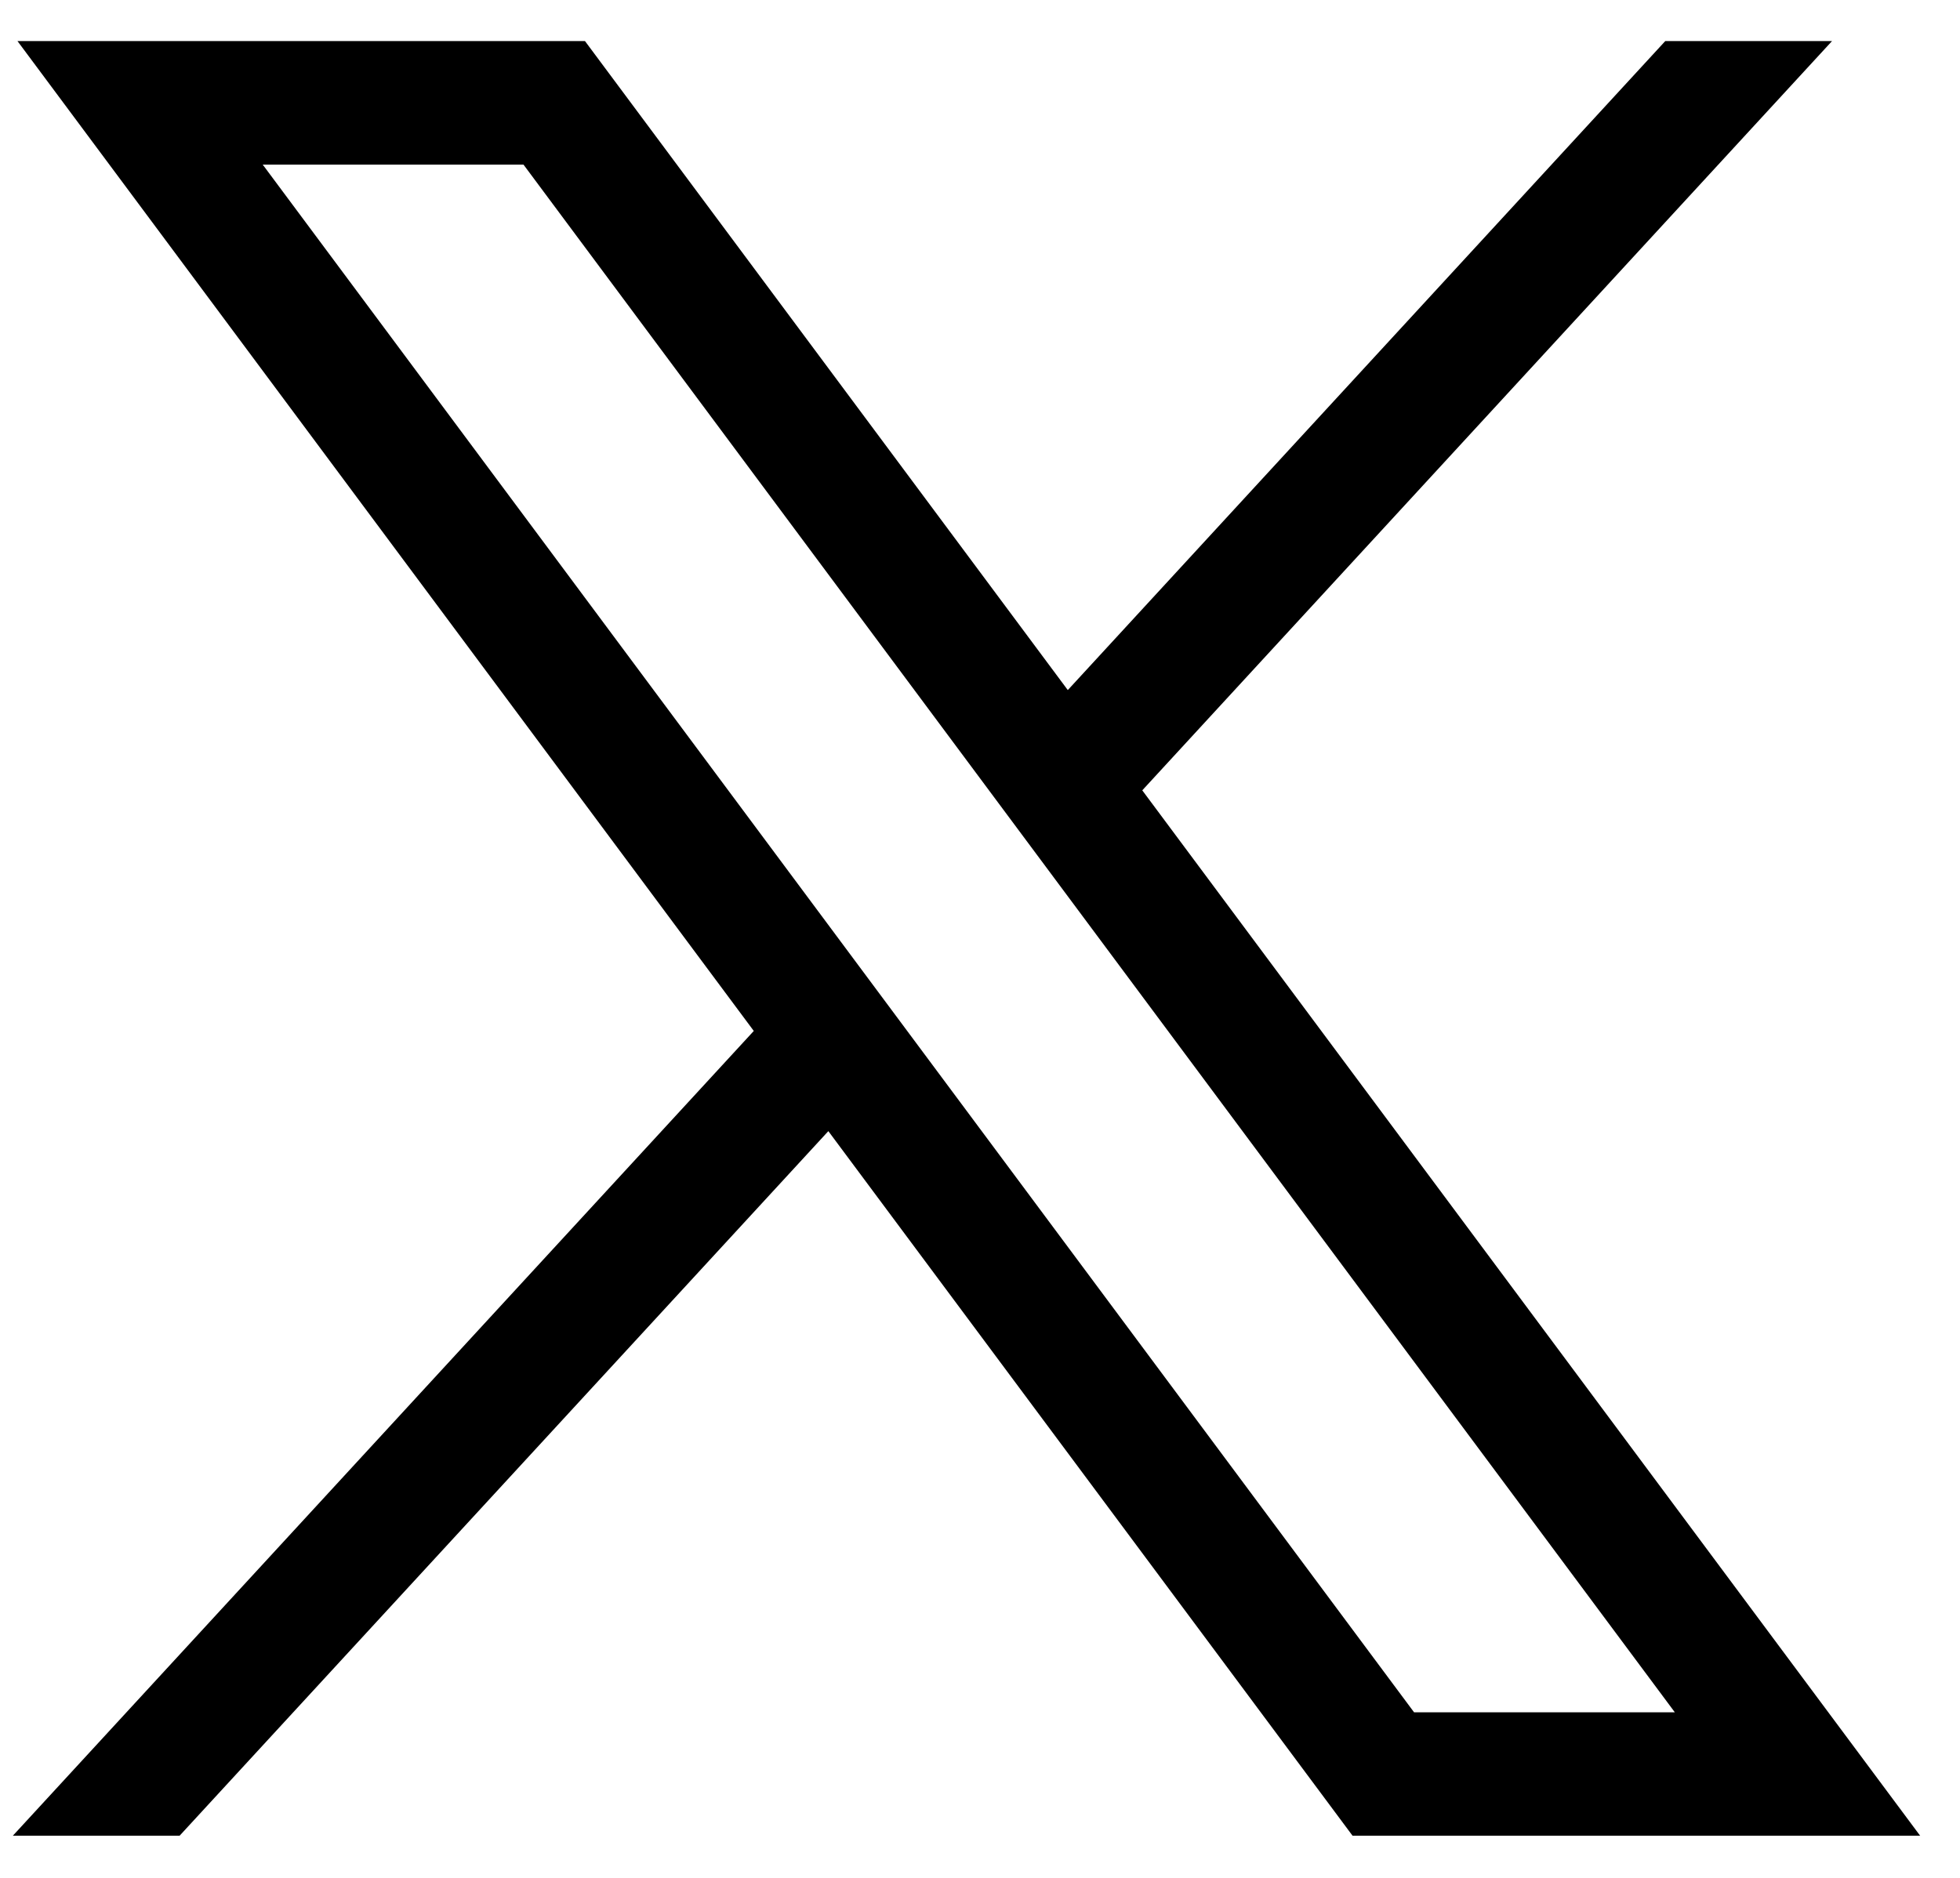 <svg width="24" height="23" fill="none" xmlns="http://www.w3.org/2000/svg"><path d="M.214.503 9.23 12.627.157 22.484h2.042l7.944-8.63 6.419 8.63h6.95L13.987 9.68 22.433.503h-2.042l-7.316 7.949L7.163.503H.213Zm3.003 1.513H6.41l14.098 18.956h-3.193L3.217 2.016Z" fill="currentColor"/></svg>